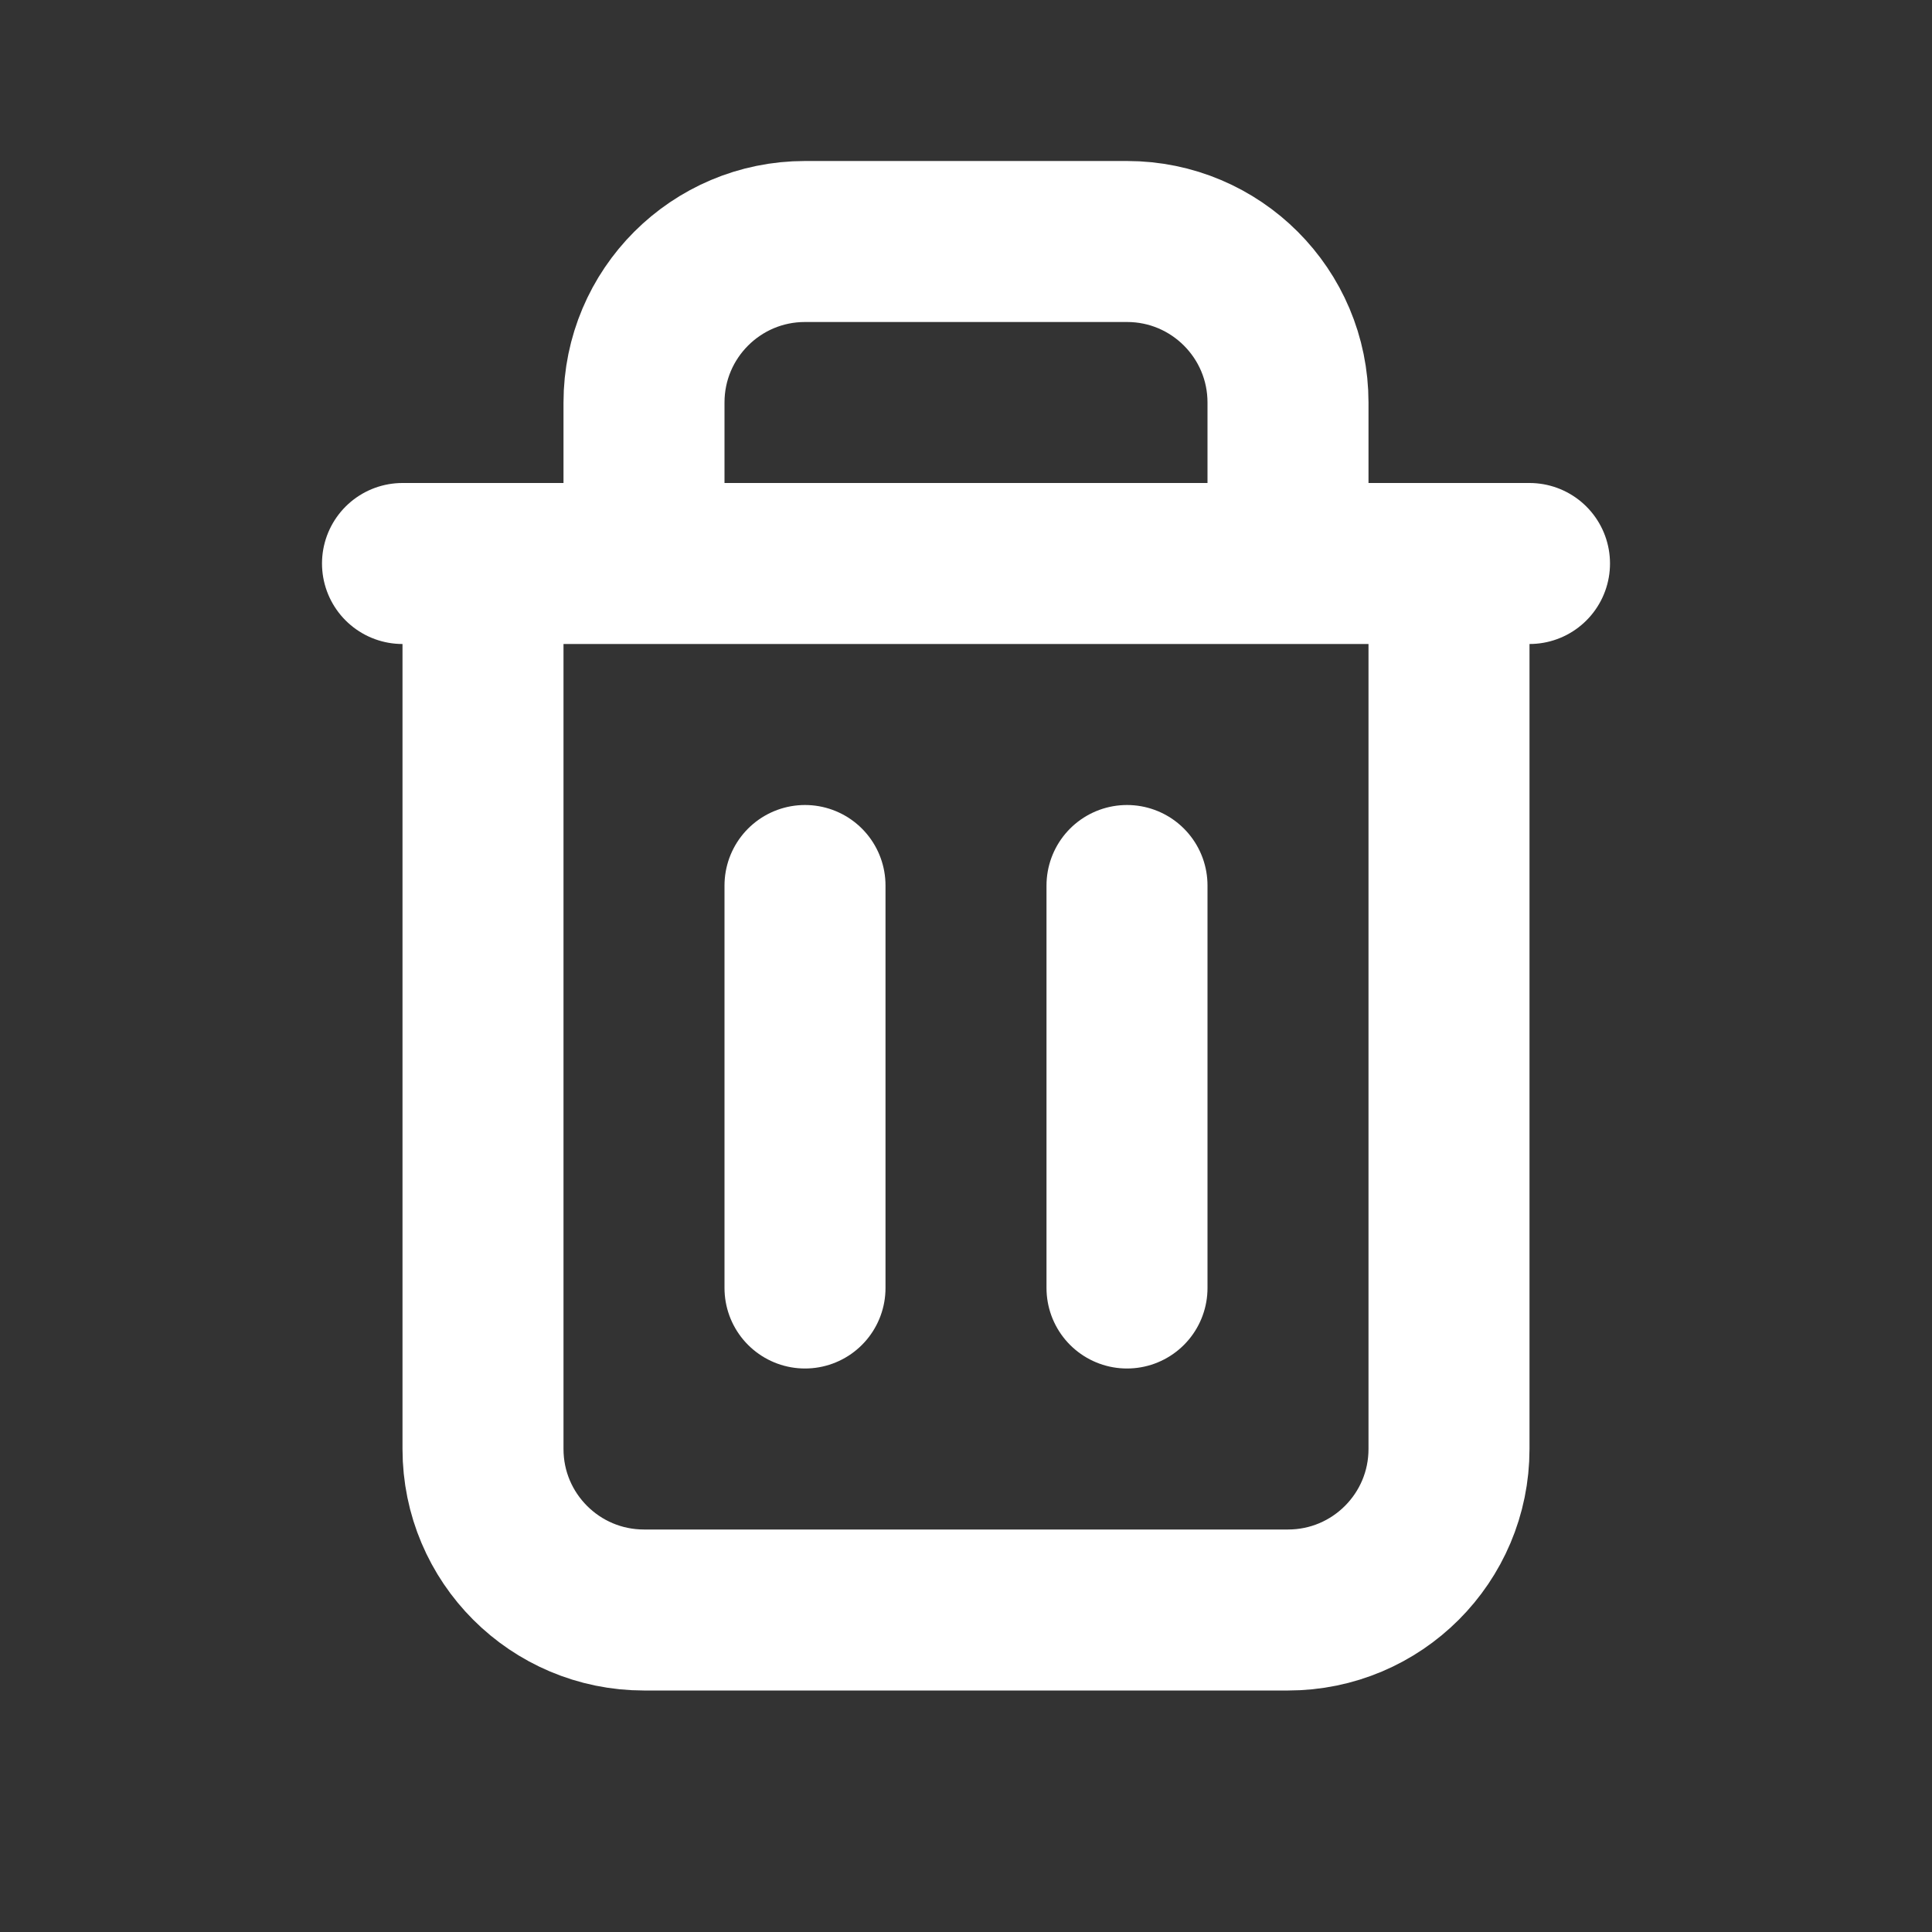 <svg width="800" height="800" viewBox="0 0 800 800" fill="none" xmlns="http://www.w3.org/2000/svg">
<rect x="0" y="0" width="800" height="800" fill="#333333" stroke="none"/>
<path d="M200 233.333V600C200 636.82 229.848 666.667 266.667 666.667H533.334C570.154 666.667 600 636.82 600 600V233.333M200 233.333H166.667M200 233.333H266.667M600 233.333H633.334M600 233.333H533.334M266.667 233.333V166.667C266.667 129.848 296.515 100 333.334 100H466.667C503.487 100 533.334 129.848 533.334 166.667V233.333M266.667 233.333H533.334M333.334 366.667V533.333M466.667 366.667V533.333" stroke="white" stroke-width="66.667" stroke-linecap="round" stroke-linejoin="round"/>
</svg>
